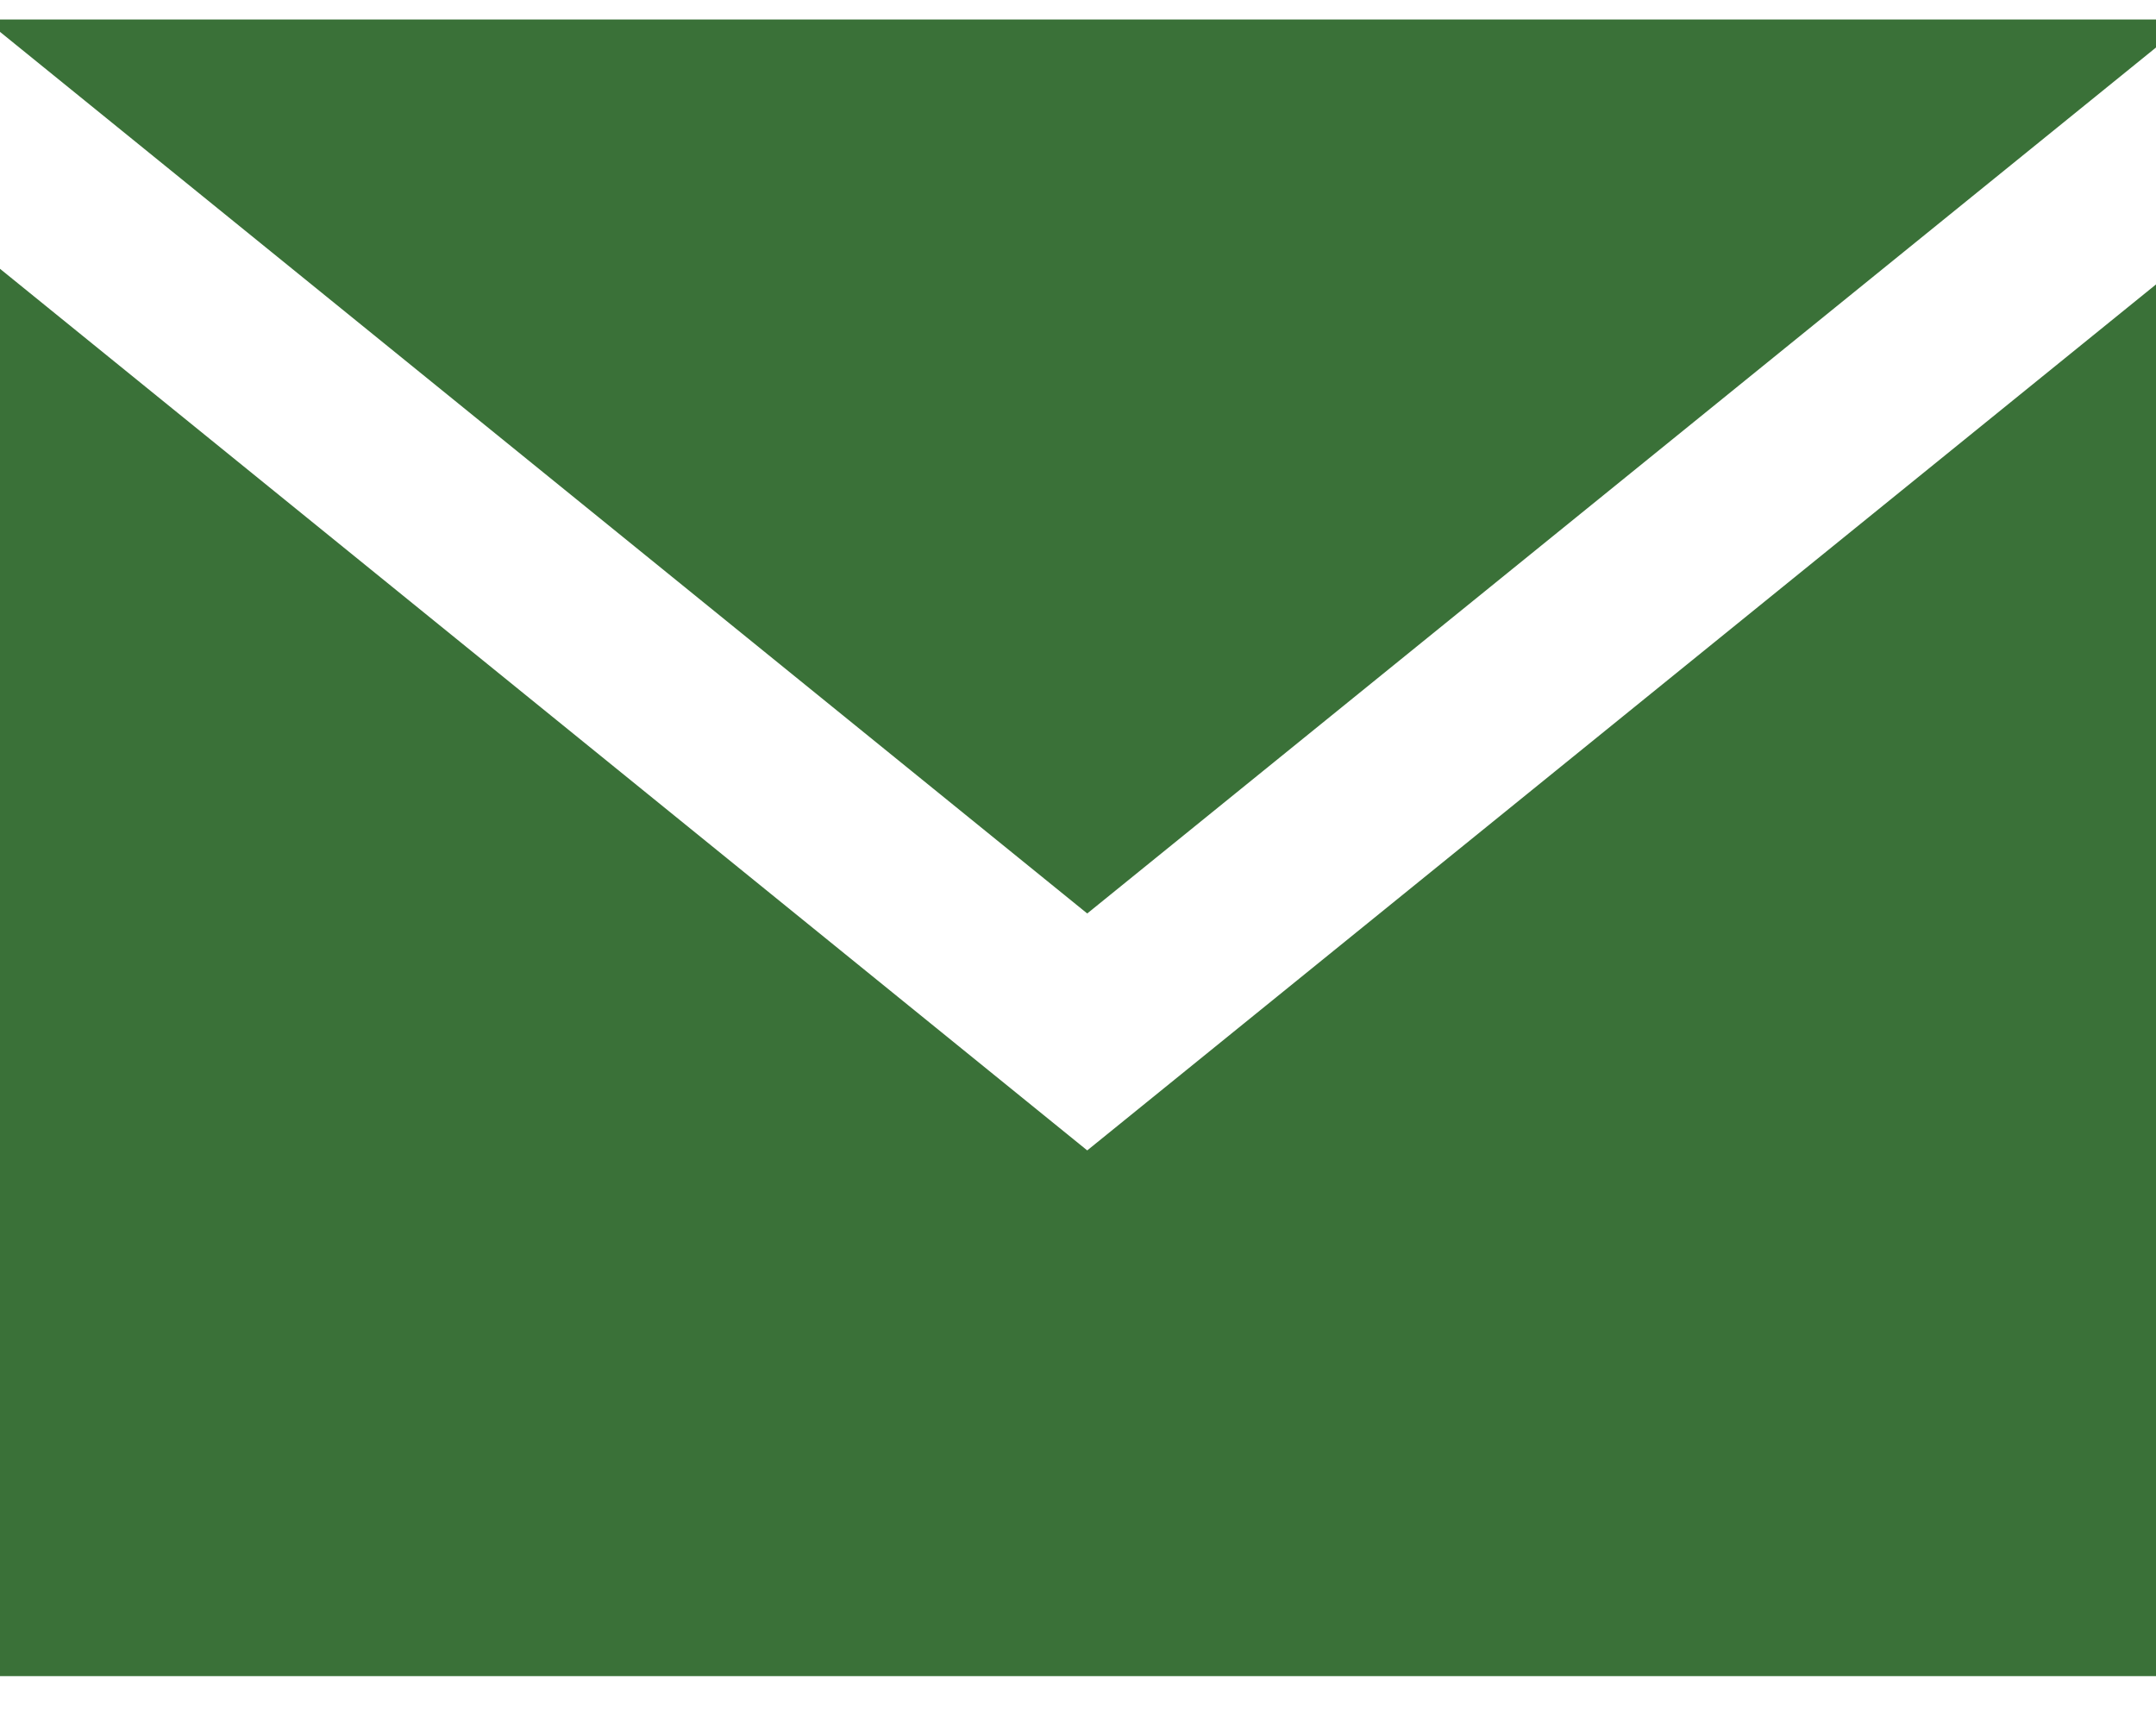 <svg xmlns="http://www.w3.org/2000/svg" xmlns:xlink="http://www.w3.org/1999/xlink" width="25" height="20" viewBox="0 0 25 20">
  <defs>
    <clipPath id="clip-path">
      <rect id="Rectangle_1286" data-name="Rectangle 1286" width="25" height="20" transform="translate(0.193 -0.226)" fill="#3a7138"/>
    </clipPath>
  </defs>
  <g id="Group_36" data-name="Group 36" transform="translate(-0.193 0.226)">
    <g id="Group_35" data-name="Group 35" transform="translate(0 0)" clip-path="url(#clip-path)">
      <path id="Path_70" data-name="Path 70" d="M12.8,10.365.016,0H25.594L12.8,10.365m0,2.747L0,2.734V19.207H25.61V2.734Z" fill="#3a7138"/>
    </g>
  </g>
</svg>
